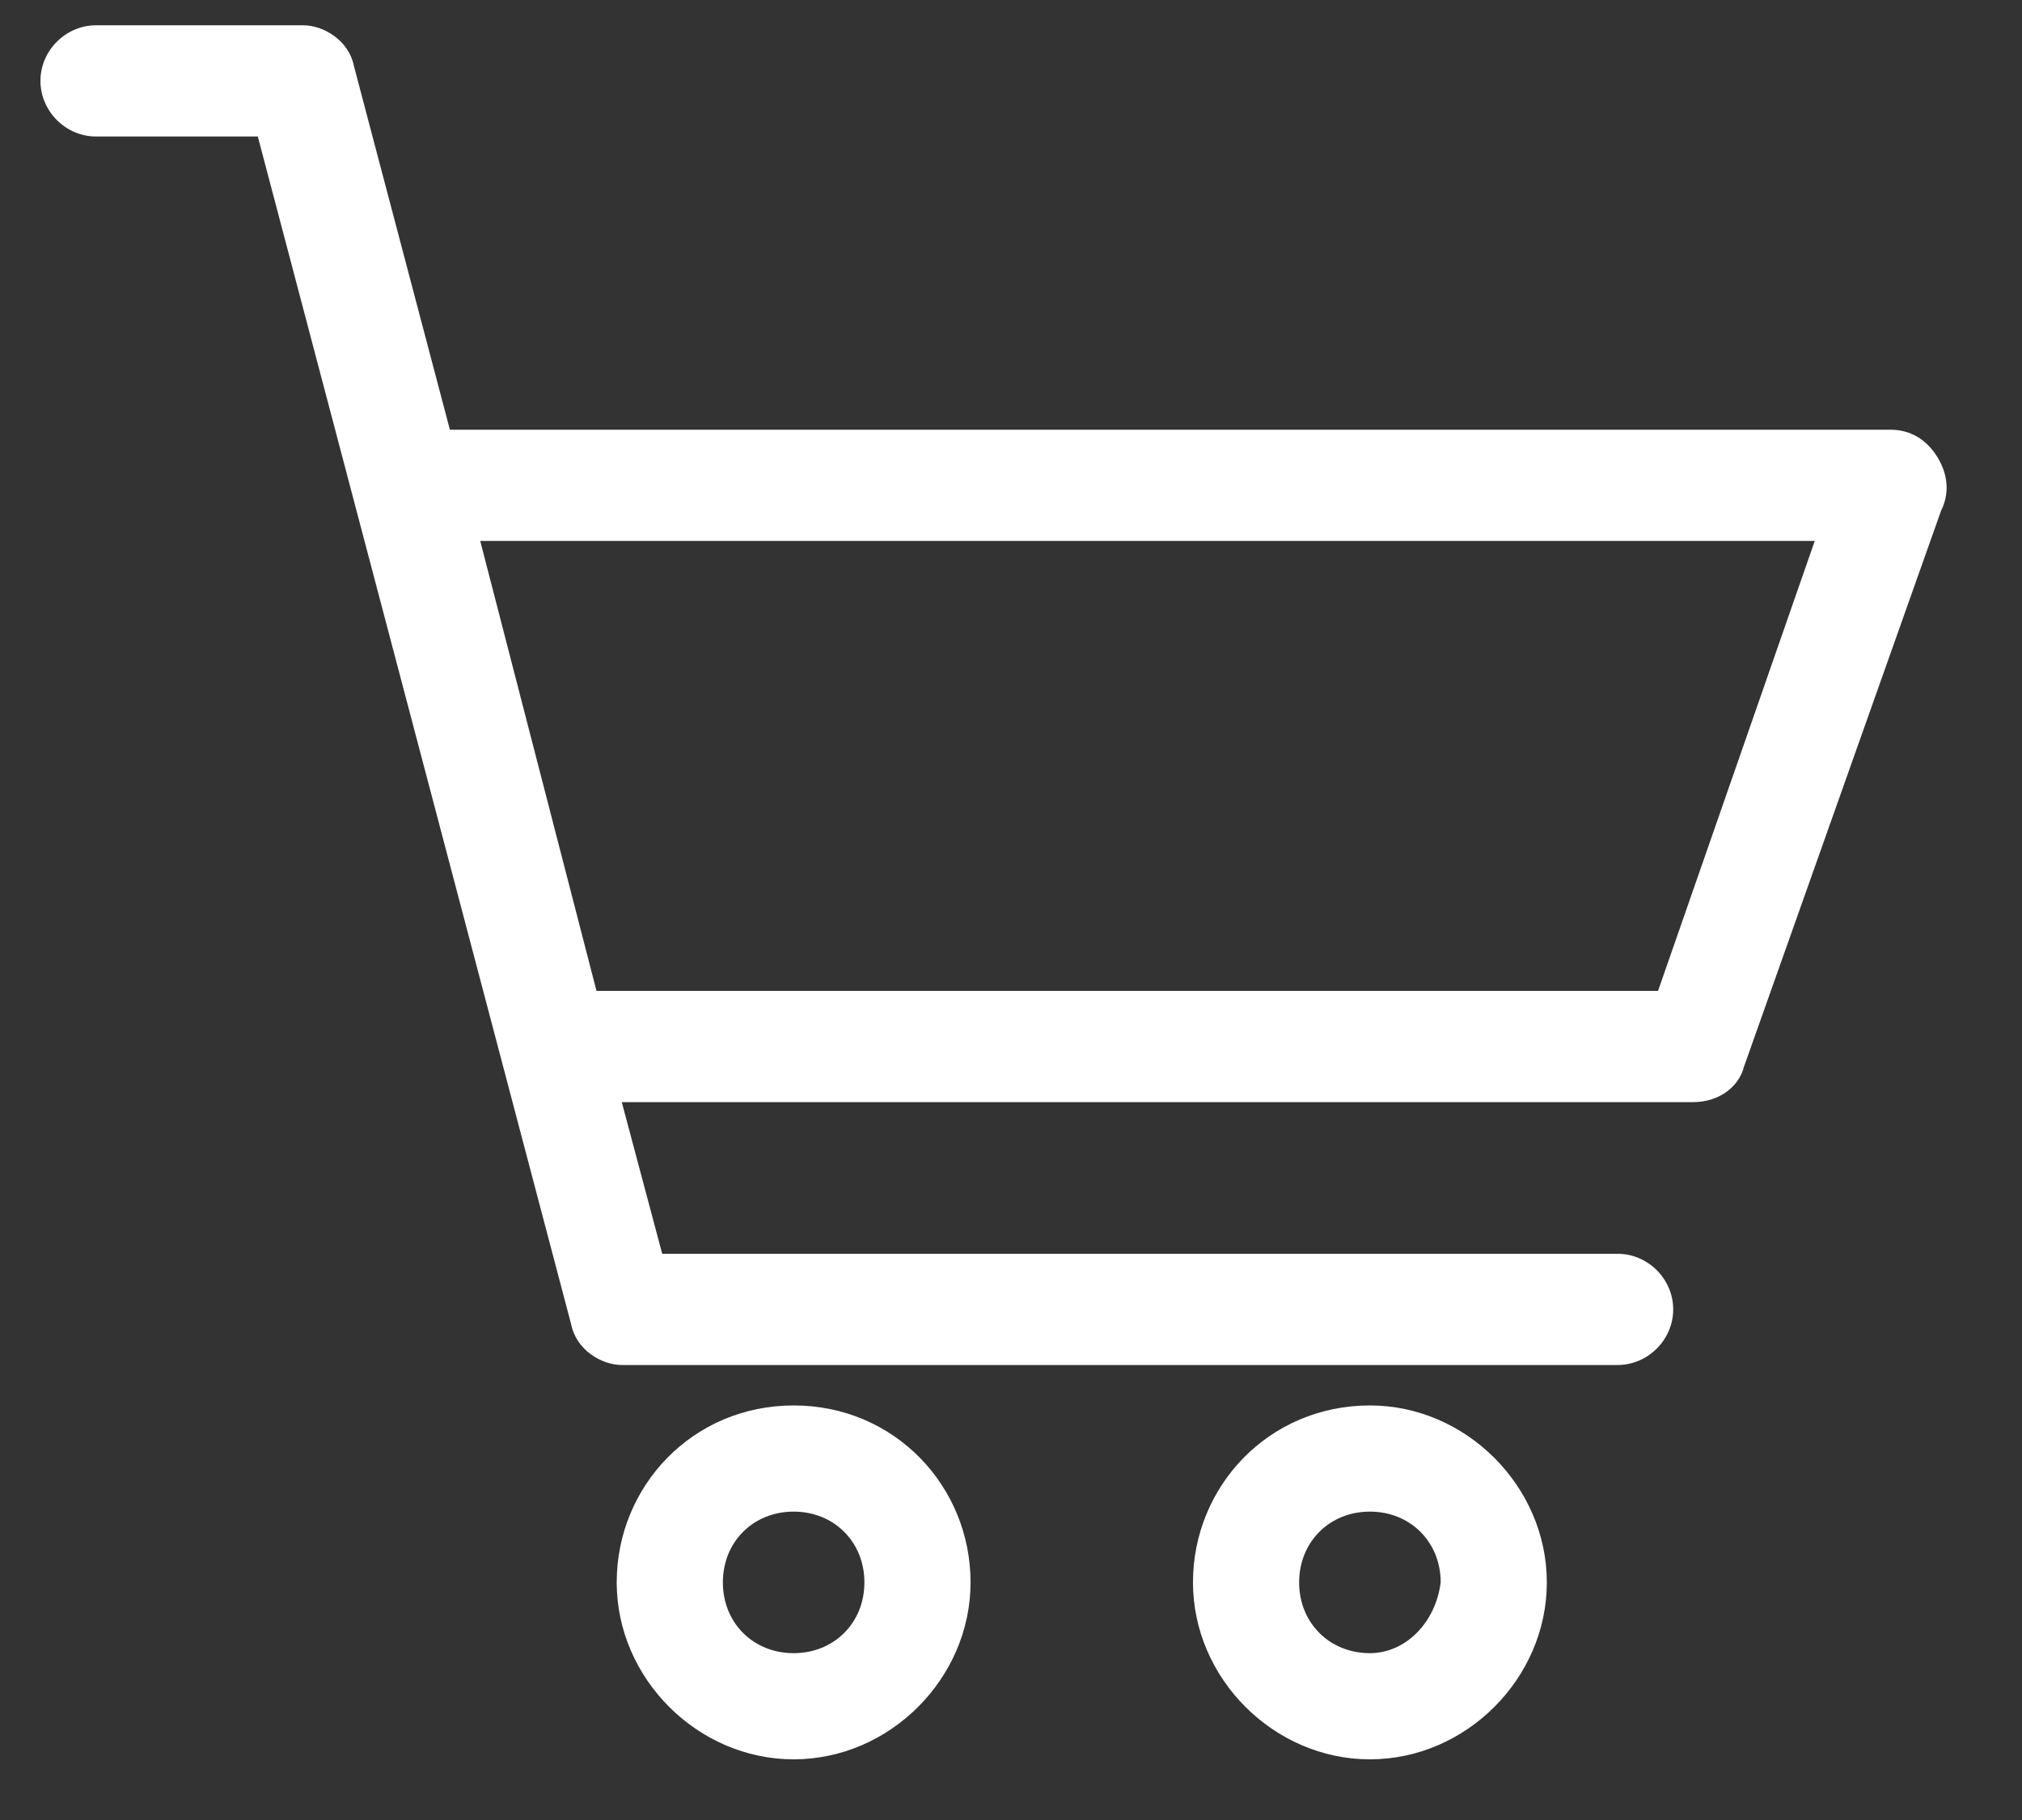 <?xml version="1.0" encoding="utf-8"?>
<!-- Generator: Adobe Illustrator 22.0.1, SVG Export Plug-In . SVG Version: 6.00 Build 0)  -->
<svg version="1.1" xmlns="http://www.w3.org/2000/svg" xmlns:xlink="http://www.w3.org/1999/xlink" x="0px" y="0px"
	 viewBox="0 0 40 36" style="enable-background:new 0 0 40 36;" xml:space="preserve">
<rect x="0" y="0" width="40" height="36" fill="#333333" stroke="none"/>
<style type="text/css">
	.st0{fill:#EC2027;}
	.st1{fill:#EC2026;}
	.st2{fill:#FFFFFF;}
</style>
<g id="Layer_1">
</g>
<g id="Layer_7">
</g>
<g id="Layer_8">
</g>
<g id="Layer_9">
</g>
<g id="Layer_10">
</g>
<g id="Layer_11">
</g>
<g id="Layer_2">
</g>
<g id="Layer_6">
</g>
<g id="Layer_3">
</g>
<g id="Layer_4">
	<g>
		<path class="st2" d="M38.3,9c-0.2-0.3-0.5-0.5-0.9-0.5H8.9L7,1.3c-0.1-0.5-0.6-0.8-1-0.8H1.9c-0.6,0-1.1,0.5-1.1,1.1
			c0,0.6,0.5,1.1,1.1,1.1h3.2l6.2,23.5c0.1,0.5,0.6,0.8,1,0.8H32c0.6,0,1.1-0.5,1.1-1.1c0-0.6-0.5-1.1-1.1-1.1H13.1l-0.8-3h21.2
			c0.5,0,0.9-0.3,1-0.7l3.9-11C38.6,9.7,38.5,9.3,38.3,9 M32.8,19.6h-21l-2.3-8.9h26.4L32.8,19.6z M15.7,27.8c-2,0-3.5,1.6-3.5,3.5
			c0,1.9,1.6,3.5,3.5,3.5c1.9,0,3.5-1.6,3.5-3.5C19.2,29.4,17.7,27.8,15.7,27.8 M15.7,32.7c-0.8,0-1.4-0.6-1.4-1.4
			c0-0.8,0.6-1.4,1.4-1.4c0.8,0,1.4,0.6,1.4,1.4C17.1,32.1,16.5,32.7,15.7,32.7 M27.1,27.8c-2,0-3.5,1.6-3.5,3.5
			c0,1.9,1.6,3.5,3.5,3.5c1.9,0,3.5-1.6,3.5-3.5C30.6,29.4,29,27.8,27.1,27.8 M27.1,32.7c-0.8,0-1.4-0.6-1.4-1.4
			c0-0.8,0.6-1.4,1.4-1.4c0.8,0,1.4,0.6,1.4,1.4C28.4,32.1,27.8,32.7,27.1,32.7"/>
	</g>
</g>
<g id="Layer_5">
</g>
</svg>
